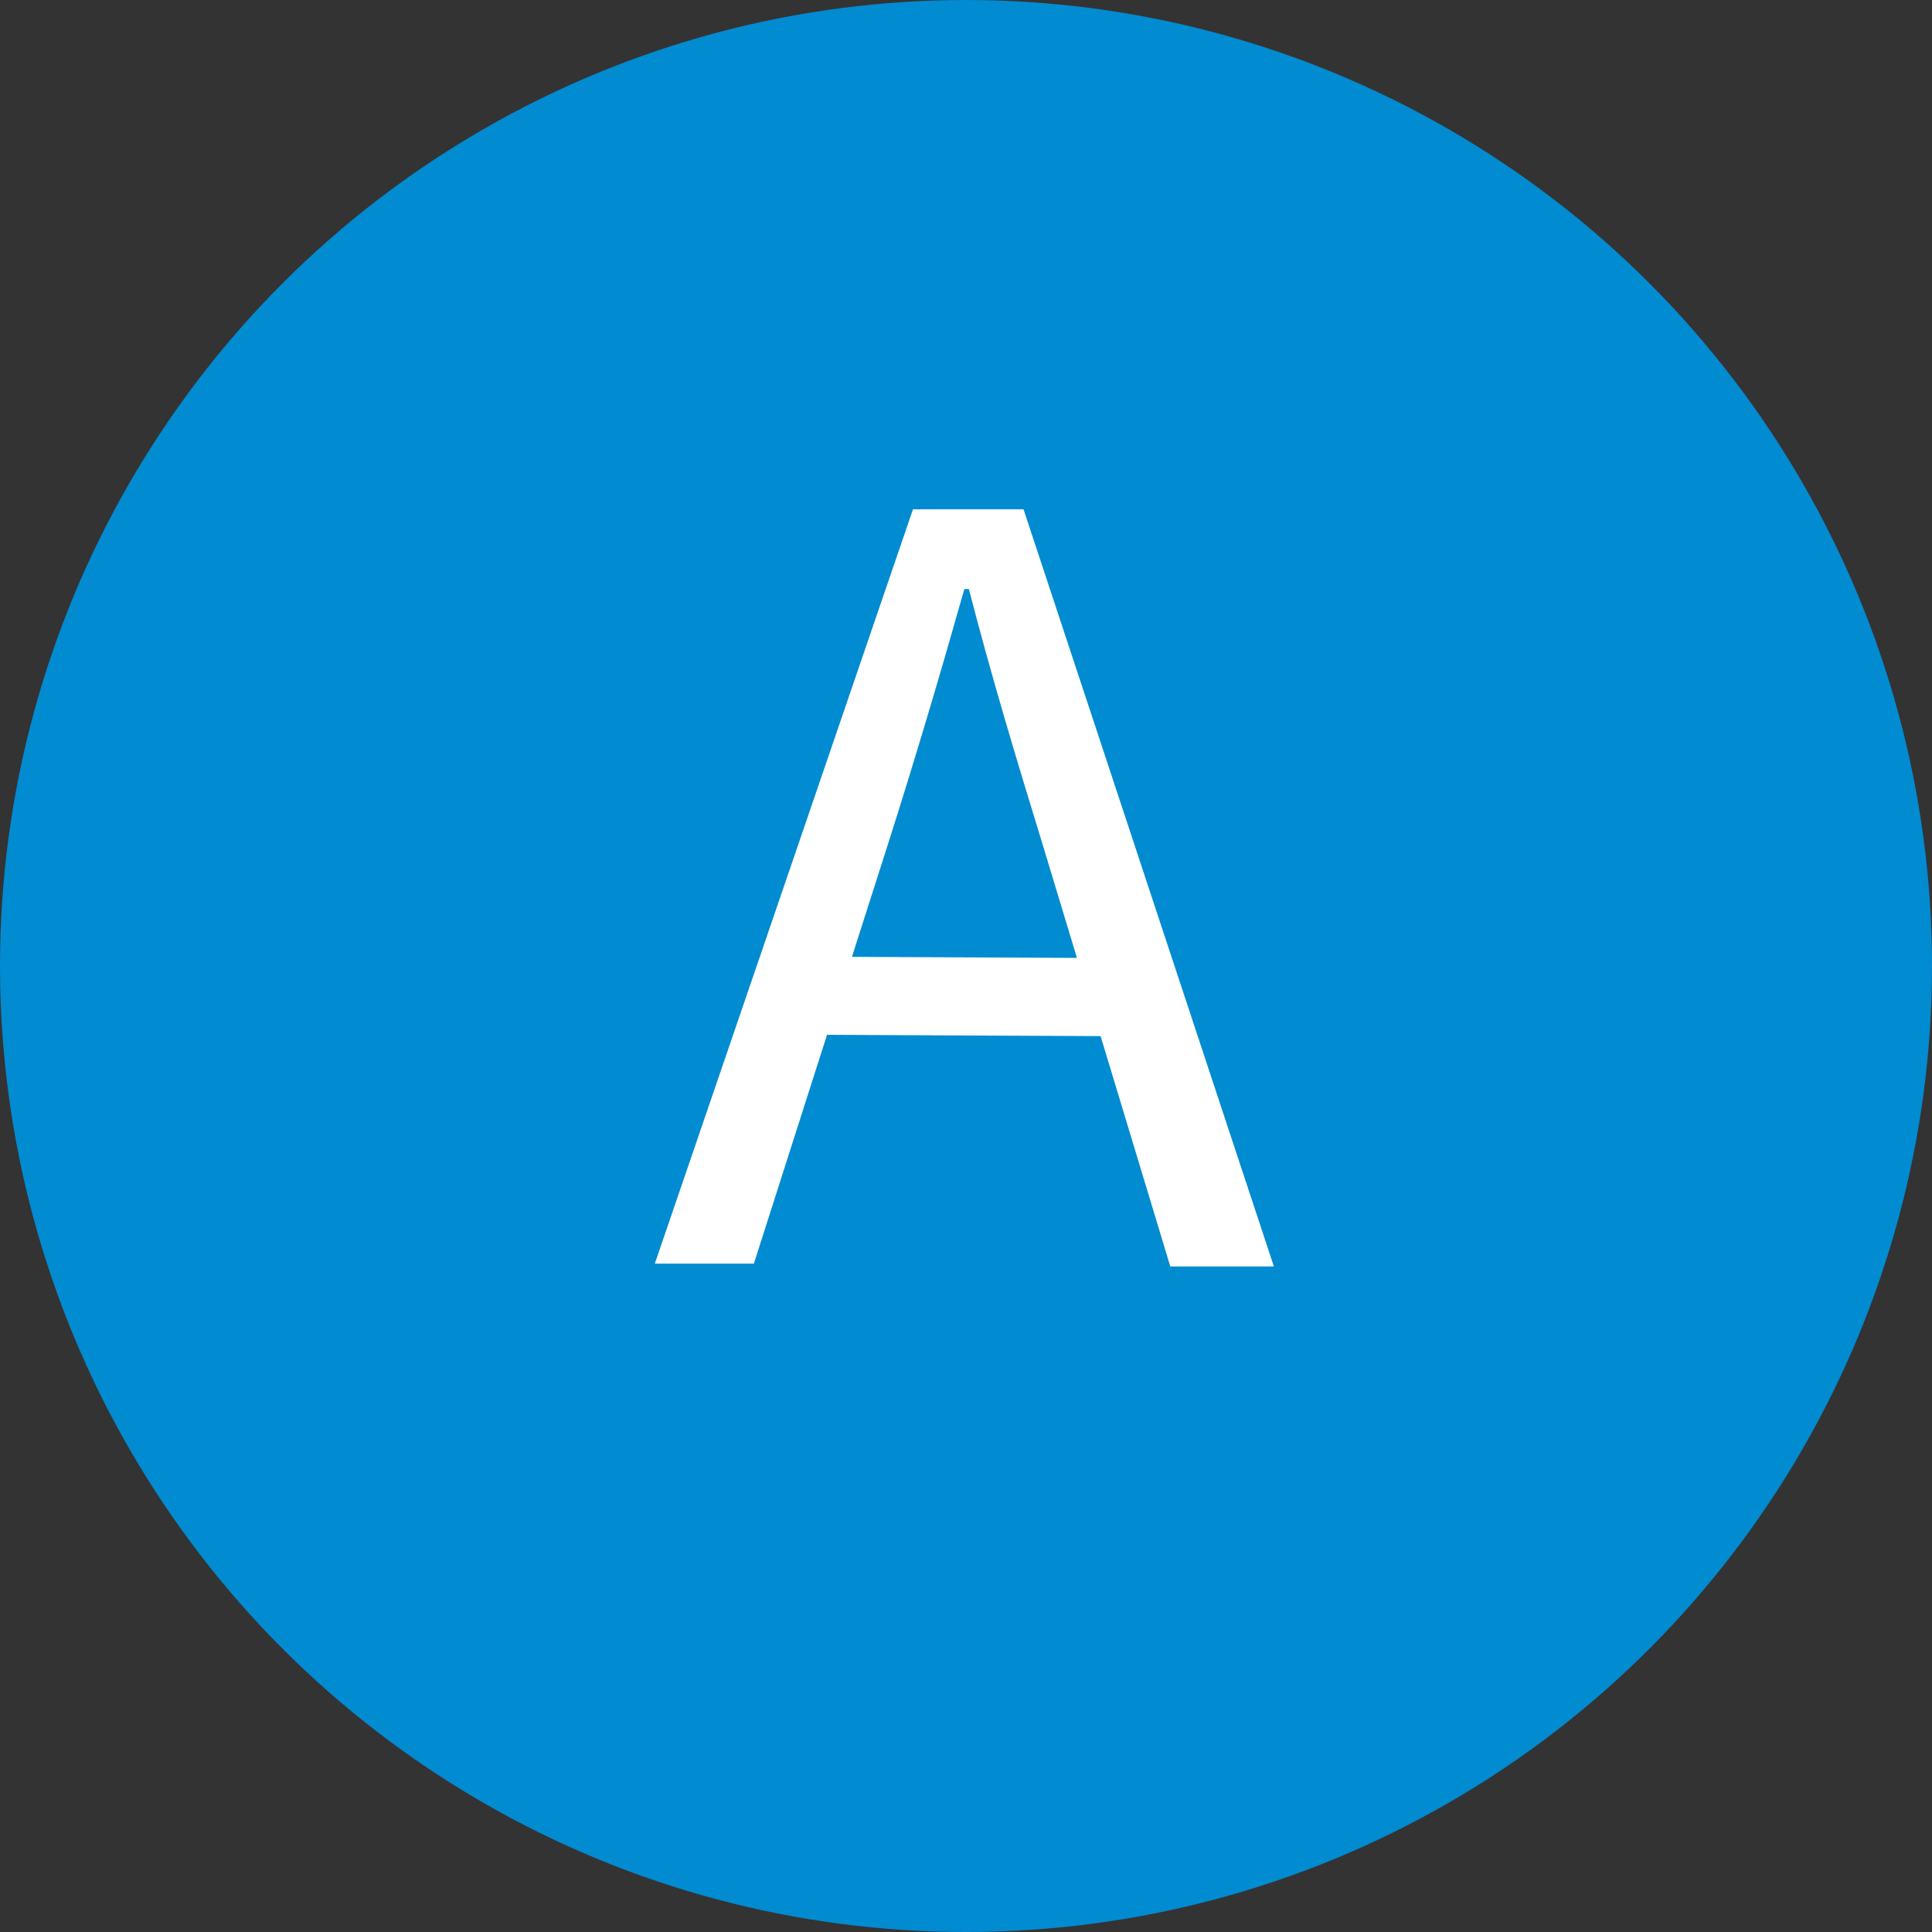 <?xml version="1.0" encoding="UTF-8"?><svg id="_レイヤー_2" xmlns="http://www.w3.org/2000/svg" width="47" height="47" viewBox="0 0 47 47"><rect x="0" y="0" width="47" height="47" fill="#333333" stroke="none"/><g id="_レイヤー_1-2"><circle cx="23.5" cy="23.5" r="23.5" style="fill:#018bd1;"/><path d="m22.21,12.39h2.69s6.09,18.42,6.09,18.42h-2.52s-3.11-10.28-3.11-10.28c-.63-2.05-1.24-4.07-1.79-6.2h-.11c-.6,2.12-1.2,4.14-1.85,6.18l-3.27,10.23h-2.41s6.28-18.35,6.28-18.35Zm-2.97,10.88l8.43.04v1.9s-8.44-.04-8.44-.04v-1.9Z" style="fill:#fff;"/></g></svg>